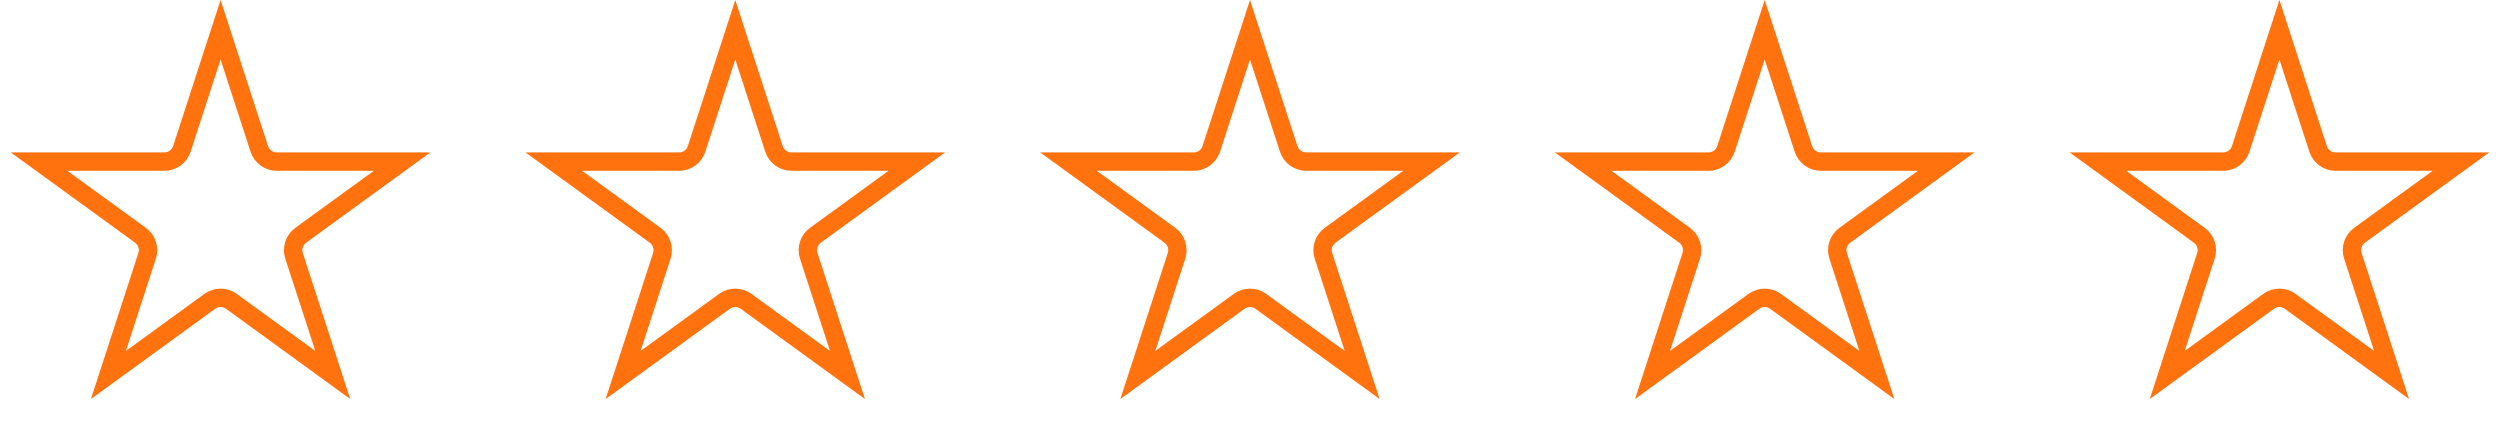 <?xml version="1.0" encoding="UTF-8"?> <svg xmlns="http://www.w3.org/2000/svg" width="136" height="24" viewBox="0 0 136 24" fill="none"><path d="M12 1.618L14.106 8.101C14.24 8.513 14.624 8.792 15.057 8.792H21.874L16.359 12.798C16.009 13.053 15.862 13.504 15.996 13.916L18.102 20.399L12.588 16.393C12.237 16.138 11.763 16.138 11.412 16.393L5.898 20.399L8.004 13.916C8.138 13.504 7.991 13.053 7.641 12.798L2.126 8.792H8.943C9.376 8.792 9.76 8.513 9.894 8.101L12 1.618Z" stroke="#FF720D"></path><path d="M40 1.618L42.106 8.101C42.24 8.513 42.624 8.792 43.057 8.792H49.874L44.359 12.798C44.009 13.053 43.862 13.504 43.996 13.916L46.102 20.399L40.588 16.393C40.237 16.138 39.763 16.138 39.412 16.393L33.898 20.399L36.004 13.916C36.138 13.504 35.991 13.053 35.641 12.798L30.126 8.792H36.943C37.376 8.792 37.76 8.513 37.894 8.101L40 1.618Z" stroke="#FF720D"></path><path d="M68 1.618L70.106 8.101C70.24 8.513 70.624 8.792 71.057 8.792H77.874L72.359 12.798C72.009 13.053 71.862 13.504 71.996 13.916L74.102 20.399L68.588 16.393C68.237 16.138 67.763 16.138 67.412 16.393L61.898 20.399L64.004 13.916C64.138 13.504 63.991 13.053 63.641 12.798L58.126 8.792H64.943C65.376 8.792 65.76 8.513 65.894 8.101L68 1.618Z" stroke="#FF720D"></path><path d="M96 1.618L98.106 8.101C98.24 8.513 98.624 8.792 99.057 8.792H105.874L100.359 12.798C100.009 13.053 99.862 13.504 99.996 13.916L102.102 20.399L96.588 16.393C96.237 16.138 95.763 16.138 95.412 16.393L89.898 20.399L92.004 13.916C92.138 13.504 91.991 13.053 91.641 12.798L86.126 8.792H92.943C93.376 8.792 93.76 8.513 93.894 8.101L96 1.618Z" stroke="#FF720D"></path><path d="M124 1.618L126.106 8.101C126.24 8.513 126.624 8.792 127.057 8.792H133.874L128.359 12.798C128.009 13.053 127.862 13.504 127.996 13.916L130.102 20.399L124.588 16.393C124.237 16.138 123.763 16.138 123.412 16.393L117.898 20.399L120.004 13.916C120.138 13.504 119.991 13.053 119.641 12.798L114.126 8.792H120.943C121.376 8.792 121.76 8.513 121.894 8.101L124 1.618Z" stroke="#FF720D"></path></svg> 